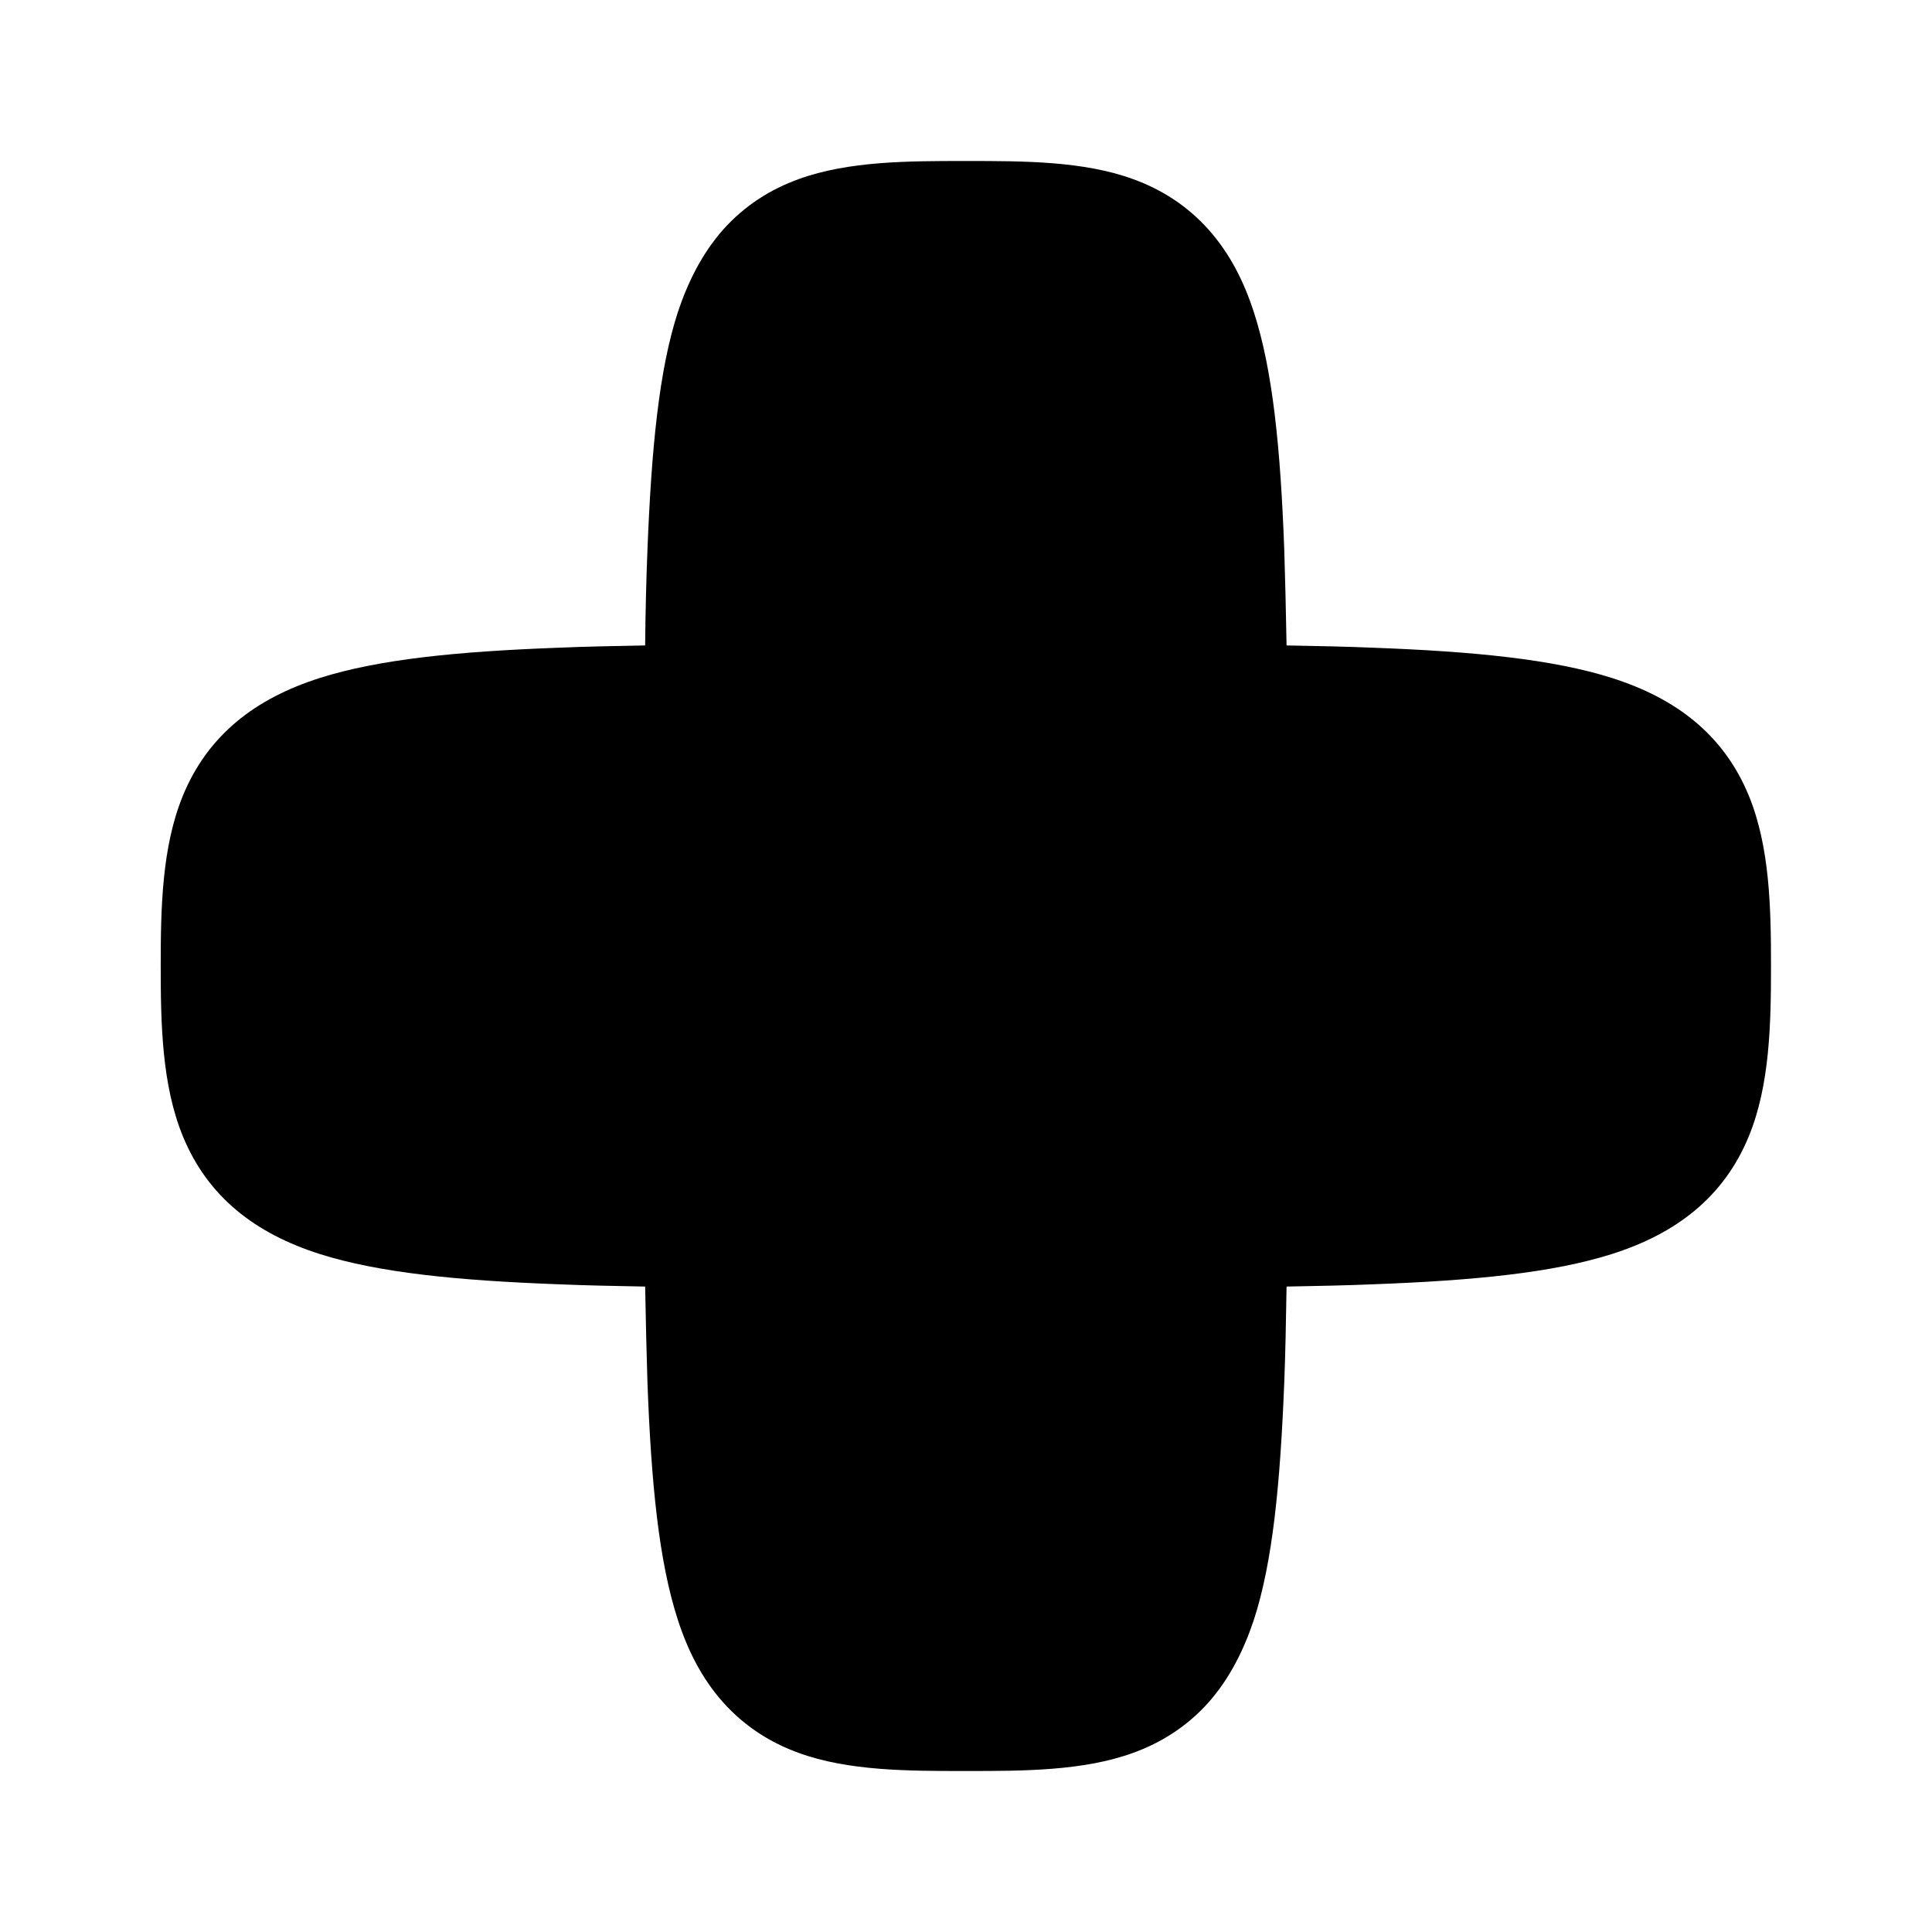 <svg xmlns="http://www.w3.org/2000/svg" viewBox="0 0 672 672"><!--! Font Awesome Pro 7.1.0 by @fontawesome - https://fontawesome.com License - https://fontawesome.com/license (Commercial License) Copyright 2025 Fonticons, Inc. --><path fill="currentColor" d="M335.4 56C316.1 56 295.1 56 277.8 62.3C268.1 65.8 259.1 71.4 251.5 79.9C244.2 88.2 239.3 98 235.8 108.5C229.2 128.7 226.6 156 225.2 191.2C224.8 201.4 224.5 212.5 224.4 224.5C213.5 224.7 203.4 224.9 194.1 225.3C159.1 226.6 131.8 229.3 111.3 235.8C88.9 242.9 72.3 255.6 63.6 276.8C56.3 294.6 55.9 315.9 55.9 336C55.9 356.1 56.3 377.4 63.6 395.2C72.3 416.4 88.9 429.1 111.3 436.2C131.8 442.7 159.2 445.4 194.1 446.7C203.4 447.1 213.5 447.3 224.4 447.5C224.6 459.6 224.9 470.7 225.2 480.8C226.5 516 229.2 543.3 235.8 563.5C239.2 574 244.1 583.8 251.5 592.1C259.1 600.6 268.1 606.2 277.8 609.7C295 616 316 616 335.4 616L336.5 616C355.8 616 376.8 616 394.1 609.7C403.8 606.2 412.8 600.6 420.4 592.1C427.7 583.8 432.6 574 436.1 563.5C442.7 543.3 445.3 516 446.7 480.8C447.1 470.6 447.3 459.5 447.5 447.5C458.4 447.3 468.5 447.1 477.8 446.7C512.8 445.4 540.1 442.7 560.6 436.2C583 429.1 599.6 416.4 608.3 395.2C615.6 377.4 616 356.1 616 336C616 315.9 615.6 294.6 608.3 276.8C599.6 255.6 583 242.9 560.6 235.8C540.1 229.3 512.7 226.6 477.8 225.3C468.5 224.9 458.4 224.7 447.5 224.5C447.3 212.4 447 201.3 446.7 191.2C445.4 156 442.7 128.7 436.1 108.5C432.7 98 427.8 88.2 420.4 79.9C412.8 71.4 403.8 65.8 394.1 62.3C376.9 56 355.9 56 336.5 56L335.4 56z"/></svg>